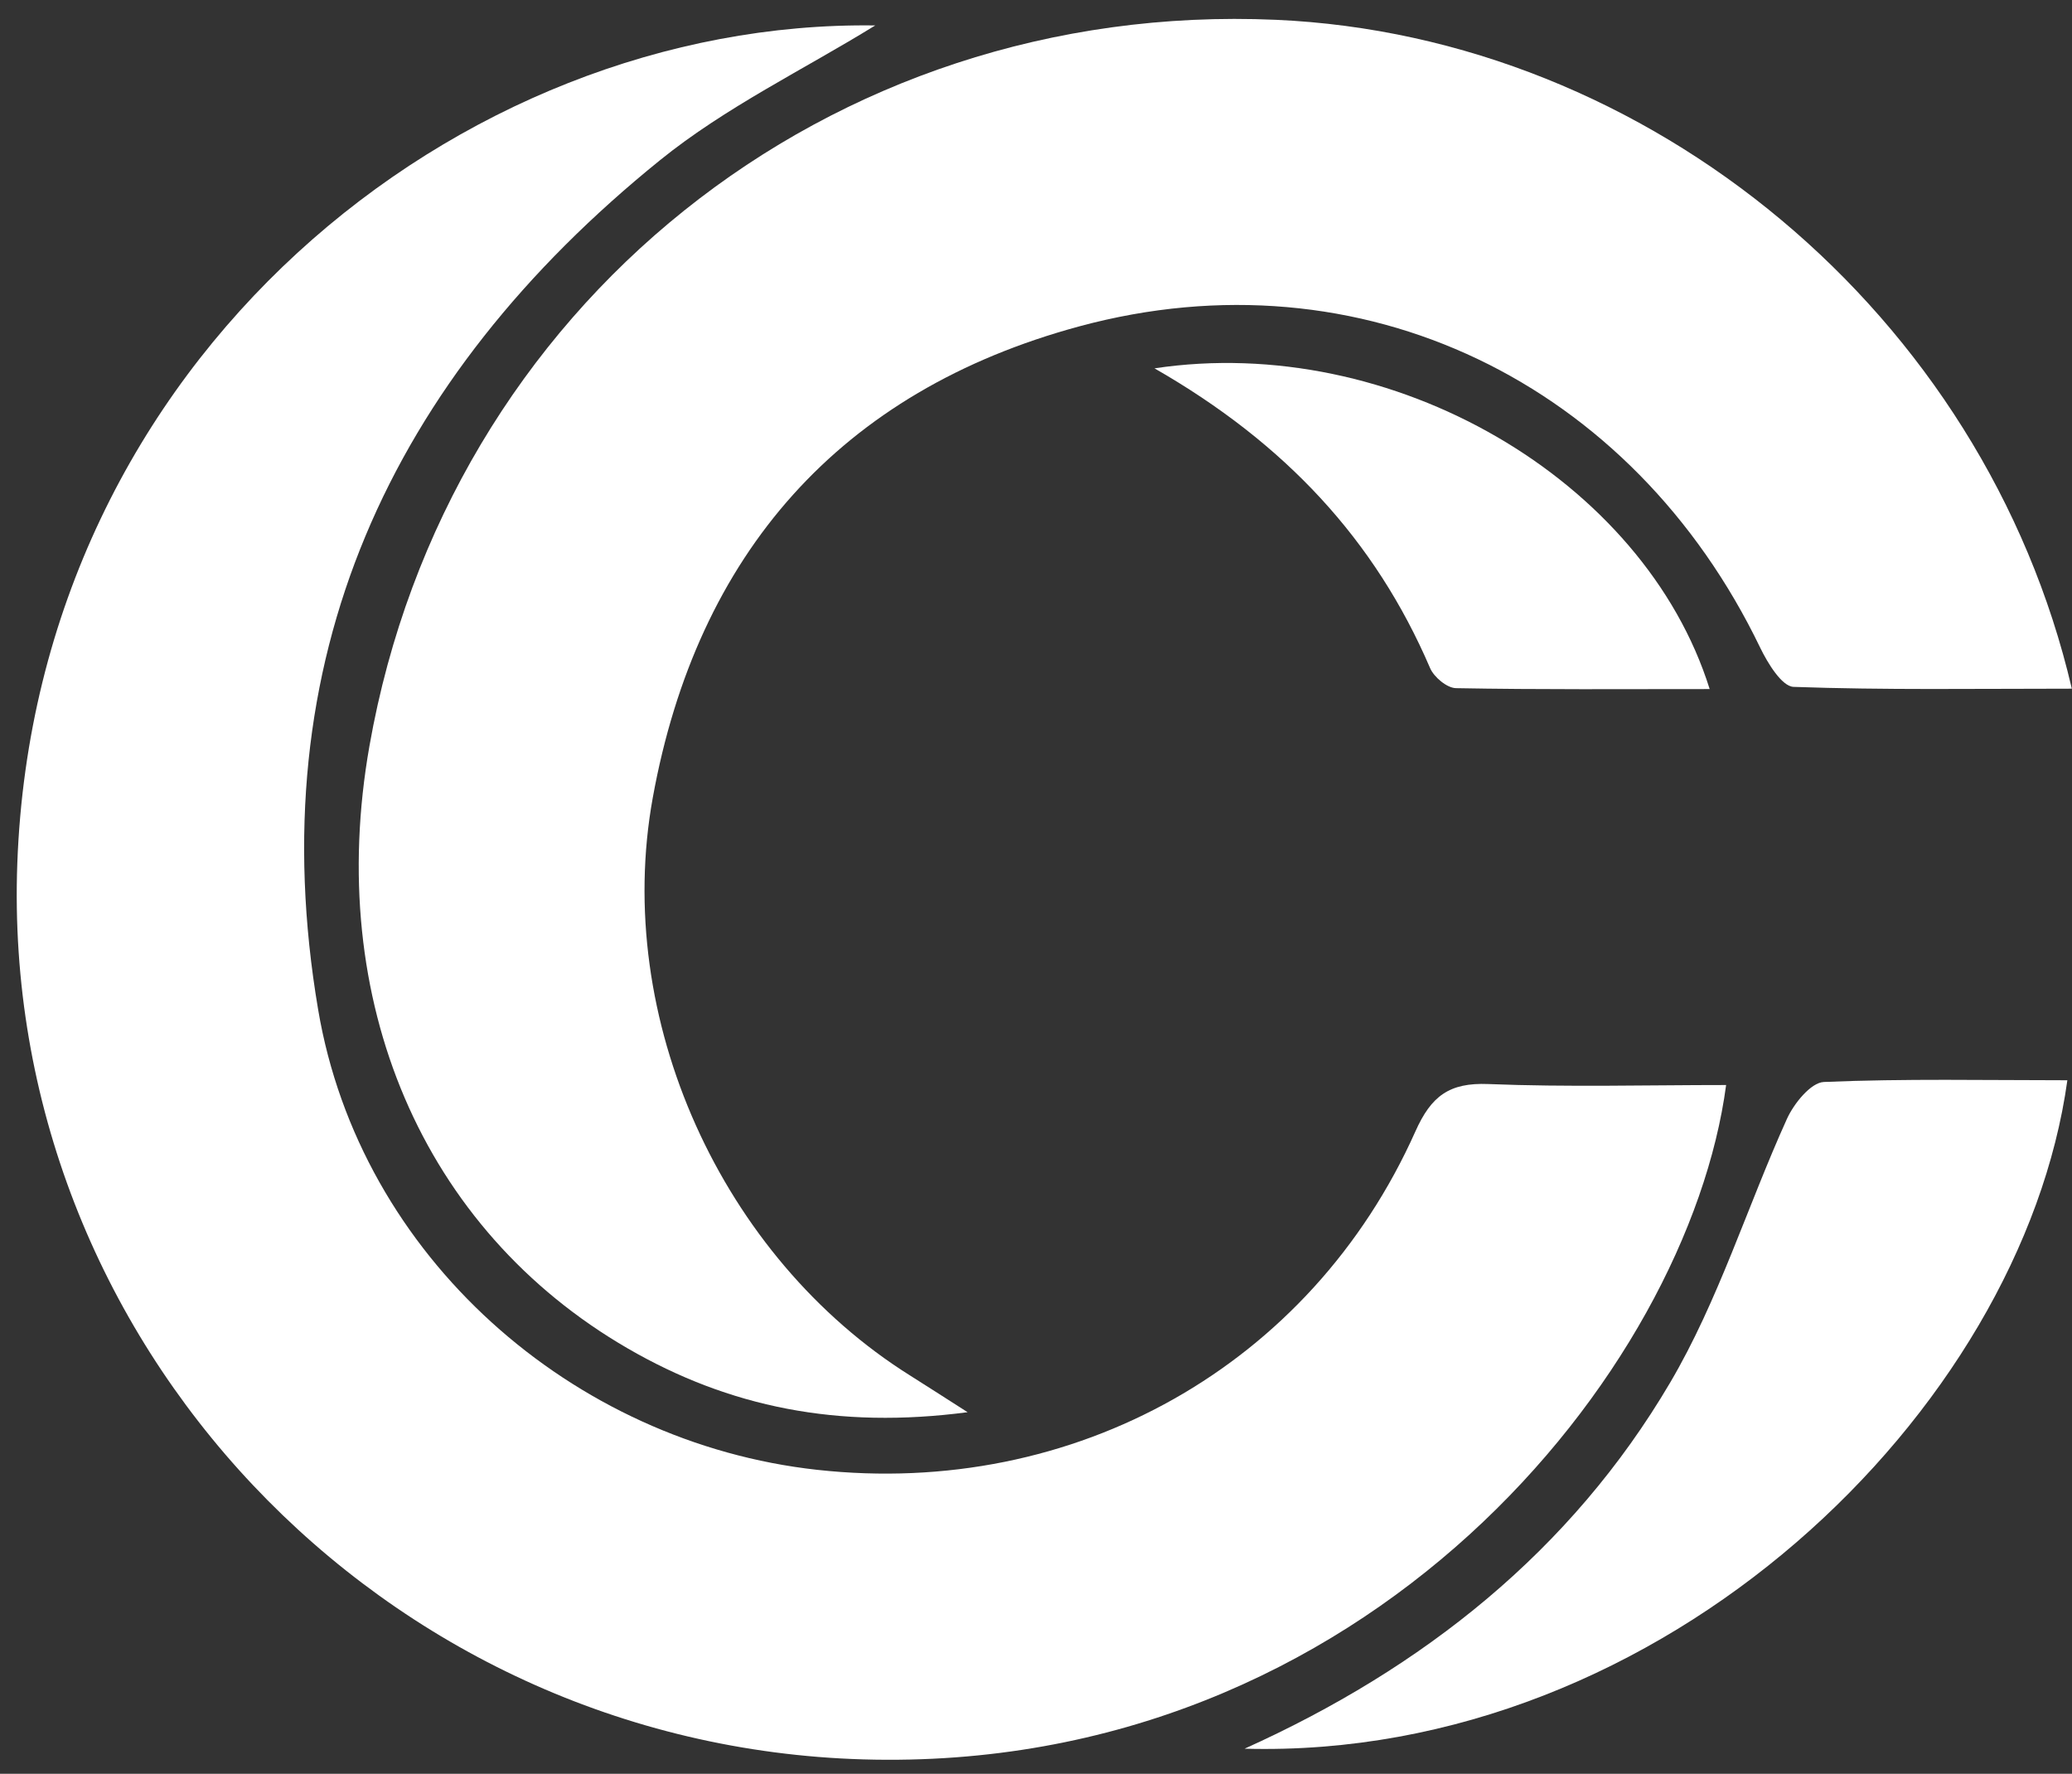 <?xml version="1.0" encoding="UTF-8" standalone="no"?><svg xmlns="http://www.w3.org/2000/svg" xmlns:xlink="http://www.w3.org/1999/xlink" fill="#000000" height="412.8" preserveAspectRatio="xMidYMid meet" version="1" viewBox="-3.9 -4.4 482.3 412.8" width="482.3" zoomAndPan="magnify"><rect x="-3.9" y="-4.4" width="482.3" height="412.8" fill="#333333" stroke="none"/><g id="change1_1"><path clip-rule="evenodd" d="M478.36,155.87c-22.42,0-43.62,0.34-64.77-0.42 c-2.74-0.1-6.05-5.56-7.79-9.16c-29.69-61.58-92.74-92.5-158.43-74.75c-55.68,15.04-89.01,52.92-99.32,109.68 c-9.34,51.41,16.06,107,59.89,134.49c3.63,2.28,7.23,4.61,13.39,8.54c-30.2,3.98-55.51-1.18-79.09-14.83 c-47.84-27.69-70.59-81-60.14-140.24C100.12,66.87,189.06-4.37,293.08,0.21C380.05,4.04,458.02,68.66,478.36,155.87z M477.32,247 c-18.96,0-37.84-0.4-56.67,0.4c-3.05,0.13-6.99,5.03-8.61,8.6c-9.25,20.41-15.92,42.25-27.2,61.4 c-23.08,39.18-57.5,66.43-99.04,85.16C383.46,405.22,466.67,323.82,477.32,247z" fill="#ffffff" fill-rule="evenodd"/></g><g id="change2_1"><path clip-rule="evenodd" d="M397.89,248.11c-8.84,66.39-83.55,160.33-200.84,156.94 C84.91,401.81-3.94,307.68,0.13,196.5C4.44,79.04,103.09,0.17,199.83,1.52c-16.64,10.27-34.83,19.01-50.1,31.36 C86.74,83.78,56.39,149.35,70.16,230.6c9.73,57.47,59.18,100.78,116.14,107.06c59.9,6.6,114.89-24.2,139.26-78.75 c3.68-8.24,7.88-11.39,16.94-11.03C360.89,248.62,379.33,248.11,397.89,248.11z M328.98,151.07c0.9,2.11,3.93,4.64,6.02,4.68 c19.49,0.36,39,0.21,59.06,0.21C378.79,107.22,320.2,73,264.83,81.32C295.21,98.72,316.17,121.24,328.98,151.07z" fill="#ffffff" fill-rule="evenodd"/></g></svg>